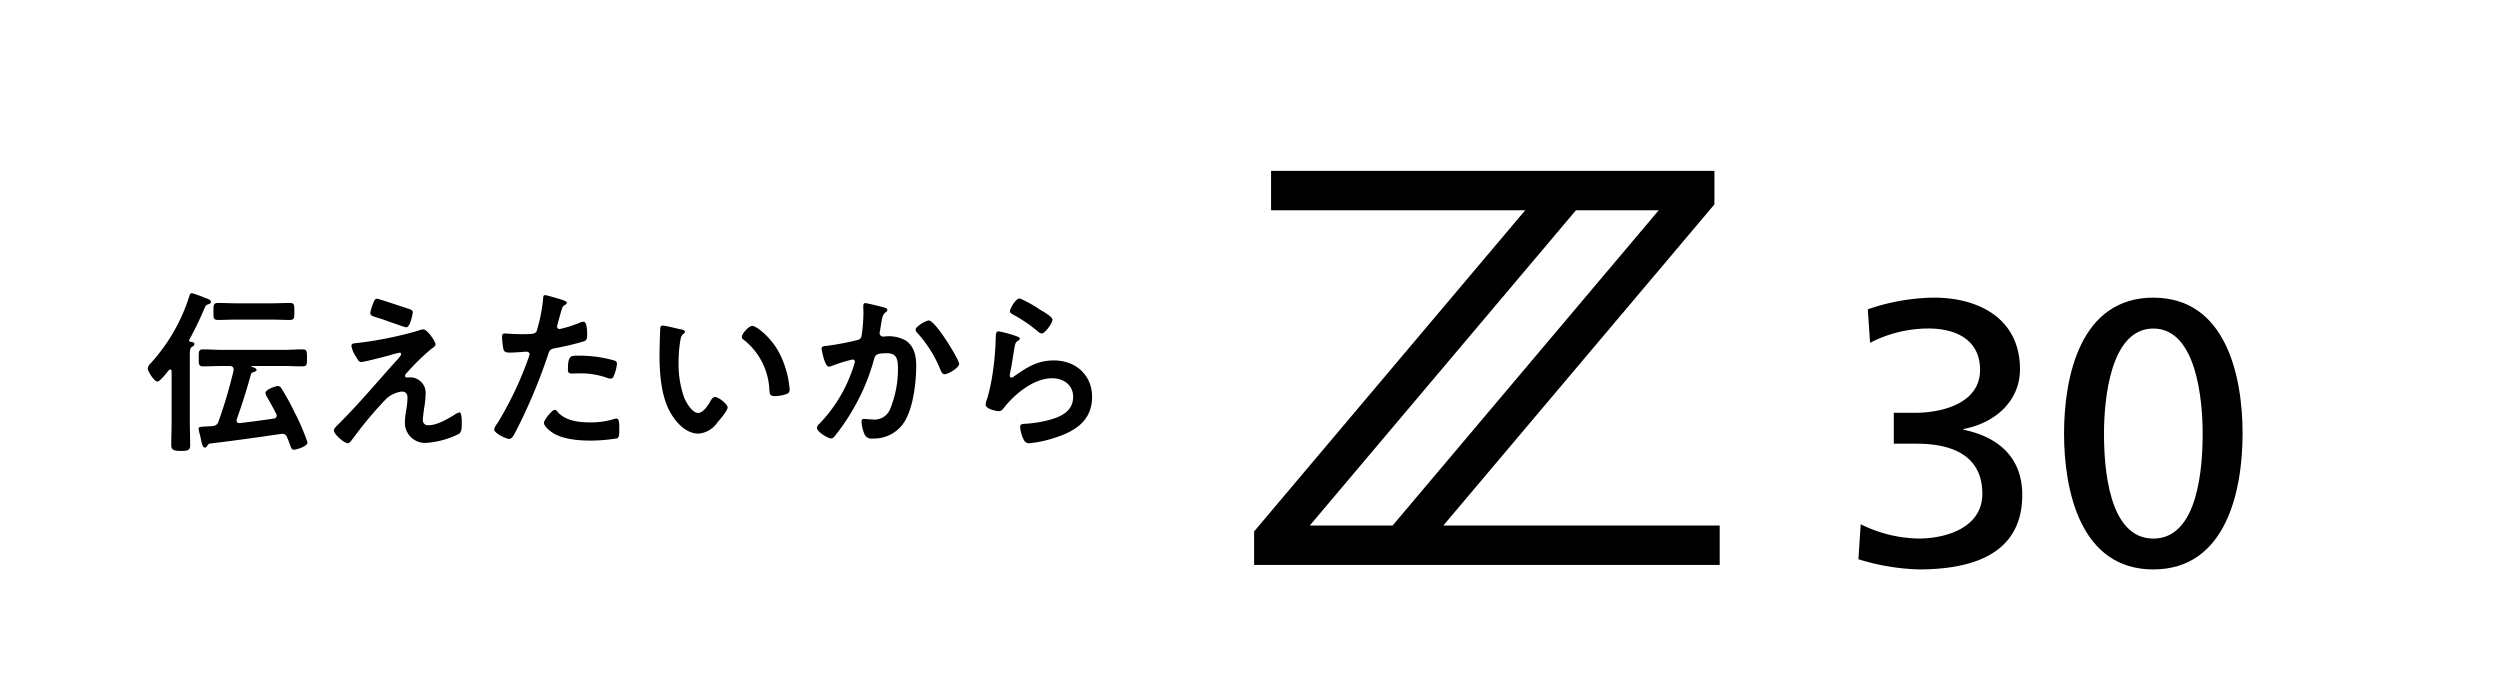 <svg xmlns="http://www.w3.org/2000/svg" width="401.923" height="110" viewBox="0 0 401.923 110">
  <g id="title" transform="translate(-89.5 -2721.5)">
    <g id="Z00ロゴ" transform="translate(265.782 2729.961)">
      <g id="グループ_234" data-name="グループ 234" transform="translate(0 0)">
        <g id="Z30_logo" transform="translate(104.797 50.684)">
          <g id="logo" transform="translate(-104.797 -50.684)">
            <g id="グループ_8318" data-name="グループ 8318">
              <g id="グループ_8317" data-name="グループ 8317" transform="translate(25.342 19.007)">
                <path id="パス_46321" data-name="パス 46321" d="M96.68,22.4V17.008H25.4V23.34H66.262L22.677,74.977v5.385H97.526V74.032H53.091ZM31.623,74.032l42.8-50.692H87.729L44.938,74.032Z" transform="translate(-22.677 -17.008)"/>
                <path id="パス_46322" data-name="パス 46322" d="M126.506,56.491V56.37c4.843-.907,9.081-4.3,9.081-9.623,0-7.988-6.417-11.5-13.864-11.5a33.737,33.737,0,0,0-10.6,1.876l.363,5.386a20.44,20.44,0,0,1,9.385-2.3c4.421,0,8.3,1.816,8.3,6.657,0,5.386-6.116,6.9-10.474,6.9H115.3V58.73H119c5.45,0,10.536,1.756,10.536,8.049,0,5.386-5.691,7.2-10.293,7.2a21.666,21.666,0,0,1-9.263-2.3l-.364,5.628a35.982,35.982,0,0,0,9.688,1.634c8.356,0,16.651-2.3,16.651-11.982,0-5.992-3.814-9.321-9.445-10.471" transform="translate(-12.462 -14.865)"/>
                <path id="パス_46323" data-name="パス 46323" d="M153.546,35.249c-11.686,0-14.35,12.589-14.35,21.848s2.664,21.847,14.35,21.847S167.9,66.357,167.9,57.1s-2.664-21.848-14.35-21.848m0,38.733c-7.265,0-7.931-11.62-7.931-16.884,0-5.326.969-16.886,7.931-16.886s7.931,11.559,7.931,16.886c0,5.265-.665,16.884-7.931,16.884" transform="translate(-8.985 -14.865)"/>
              </g>
              <rect id="長方形_1268" data-name="長方形 1268" width="209.594" height="101.367" fill="none"/>
            </g>
          </g>
        </g>
      </g>
    </g>
    <g id="アートワーク_6" data-name="アートワーク 6" transform="translate(189.167 2781.313)">
      <g id="グループ_10948" data-name="グループ 10948" transform="translate(-75.906 -12.683)">
        <path id="パス_71239" data-name="パス 71239" d="M-13.017,14.088c-.507,0-1.549-1.633-1.549-2.112a1.32,1.32,0,0,1,.451-.816A29,29,0,0,0-7.922.461c.084-.253.141-.591.45-.591A15.885,15.885,0,0,1-5.445.6c.31.113,1.042.31,1.042.676,0,.225-.282.338-.451.394-.337.113-.422.2-.675.816-.7,1.633-1.464,3.238-2.337,4.814-.028.056-.056.085-.056.141,0,.17.113.225.253.254.225.028.591.056.591.338,0,.225-.169.337-.337.451-.394.225-.394.506-.394,1.689V20.535c0,1.267.056,2.506.056,3.772,0,.789-.338.929-1.492.929-1.182,0-1.548-.169-1.548-.958,0-1.238.056-2.477.056-3.744V12.427c0-.113-.056-.282-.226-.282a.228.228,0,0,0-.225.112C-11.469,12.624-12.624,14.088-13.017,14.088ZM6.155,19.55a.479.479,0,0,0-.084-.282c-.423-.872-.985-1.858-1.464-2.7a1.308,1.308,0,0,1-.254-.647c0-.591,1.718-1.126,2-1.126a.694.694,0,0,1,.535.338,39.525,39.525,0,0,1,2.14,3.885,35.9,35.9,0,0,1,2.084,4.842c0,.7-1.915,1.183-2.168,1.183-.366,0-.422-.2-.675-.873-.113-.281-.226-.647-.451-1.125a.787.787,0,0,0-.76-.564.769.769,0,0,0-.253.028C3,23.069-.8,23.6-4.6,24.054c-.2.028-.254.141-.366.31-.084.141-.2.338-.422.338-.366,0-.479-.62-.676-1.52-.056-.338-.168-.676-.253-1.042A2.822,2.822,0,0,1-6.4,21.66c0-.309.253-.309,1.464-.366.254-.028.535-.028.788-.056a1,1,0,0,0,.958-.761A75.715,75.715,0,0,0-.771,12.286v-.169c0-.394-.281-.535-.619-.535H-2.573c-1.041,0-2.083.056-3.1.056-.732,0-.7-.366-.7-1.38s-.028-1.351.7-1.351c1.042,0,2.056.084,3.1.084h9.8c1.013,0,2.055-.084,3.069-.084.732,0,.732.337.732,1.379,0,1.014,0,1.352-.7,1.352-1.042,0-2.084-.056-3.1-.056H2.27c-.169,0-.2.028-.2.084,0,.028.085.056.169.084.451.141.676.254.676.451,0,.226-.254.282-.394.339-.31.084-.423.112-.507.394C1.34,15.383.581,17.776-.264,20.141a.42.42,0,0,0-.028.2c0,.31.253.422.535.422,1.8-.225,3.632-.45,5.434-.732A.475.475,0,0,0,6.155,19.55ZM-.321,4.121c-.985,0-1.97.056-2.956.056-.788,0-.732-.394-.732-1.351,0-.986-.028-1.38.732-1.38.986,0,1.971.057,2.956.057h5.6c1.014,0,2-.057,2.985-.057.788,0,.732.394.732,1.38s.028,1.351-.732,1.351c-.985,0-1.971-.056-2.985-.056Z" transform="translate(14.566 0.13)"/>
        <path id="パス_71240" data-name="パス 71240" d="M54.662,19.085c-.056.45-.2,1.408-.2,1.83a.81.81,0,0,0,.93.929c1.351,0,3.04-.985,4.166-1.689a2.225,2.225,0,0,1,.788-.366c.394,0,.366,1.464.366,1.773,0,.507.028,1.408-.478,1.689a13.951,13.951,0,0,1-5.208,1.436,3.242,3.242,0,0,1-3.463-3.238,14.542,14.542,0,0,1,.253-2.224,12.553,12.553,0,0,0,.169-1.773c0-.648-.254-1.014-.929-1.014a4.525,4.525,0,0,0-2.506,1.182A60.563,60.563,0,0,0,43.2,24.012c-.169.2-.507.732-.789.732-.591,0-2.252-1.408-2.252-2.055,0-.338.45-.732.675-.958,3.21-3.181,6.109-6.644,9.122-9.994.253-.282,1.014-1.042,1.014-1.323a.23.23,0,0,0-.254-.225A17.4,17.4,0,0,0,49,10.639c-.647.168-3.941,1.042-4.42,1.042-.394,0-.507-.225-.761-.648a2.079,2.079,0,0,0-.2-.338,4.247,4.247,0,0,1-.647-1.577c0-.365.281-.422.591-.45A59.605,59.605,0,0,0,53.733,6.641a2.5,2.5,0,0,1,.788-.2c.676,0,1.971,1.97,1.971,2.393,0,.31-.366.535-.619.7a35.565,35.565,0,0,0-3.914,3.8c-.141.141-.366.366-.366.563a.282.282,0,0,0,.282.282c.2,0,.366-.028.563-.028a2.5,2.5,0,0,1,2.45,2.816A13.445,13.445,0,0,1,54.662,19.085ZM52.3,3.178c.281.084.534.2.534.535,0,.141-.394,2.393-1.041,2.393-.2,0-1.774-.563-2.985-.985-.535-.2-1.013-.366-1.21-.423-.986-.31-1.605-.422-1.605-.872a7.465,7.465,0,0,1,.422-1.436c.282-.76.394-.873.7-.873C47.342,1.517,51.678,2.981,52.3,3.178Z" transform="translate(-10.234 -0.616)"/>
        <path id="パス_71241" data-name="パス 71241" d="M97.914,1.111c.253.085,1.042.282,1.042.591,0,.141-.169.226-.253.282-.423.253-.45.366-.648.985-.084.31-.675,2.365-.675,2.506A.414.414,0,0,0,97.8,5.9a19.832,19.832,0,0,0,3.266-1.041,1.518,1.518,0,0,1,.591-.141c.563,0,.563,1.718.563,2.14,0,.478-.056.873-.535,1.014a42.484,42.484,0,0,1-4.618,1.1c-.816.168-.9.31-1.154,1.1a87.677,87.677,0,0,1-5.237,12.416c-.366.675-.591,1.07-1.014,1.07-.45,0-2.393-.9-2.393-1.521a2.1,2.1,0,0,1,.479-.929,55.4,55.4,0,0,0,4.984-10.417,4.333,4.333,0,0,0,.225-.732c0-.281-.225-.422-.507-.422-.394,0-1.632.141-2.506.141-.563,0-1.013.028-1.182-.507a12.081,12.081,0,0,1-.225-2.056c0-.31.084-.507.422-.507.254,0,1.436.113,2.647.113,1.8,0,2.225-.028,2.477-.451A25.771,25.771,0,0,0,95.128,1.14c.028-.422.028-.7.31-.7C95.69.436,97.548,1,97.914,1.111Zm-.394,18.159c1.238,1.38,3.378,1.633,5.1,1.633a12.708,12.708,0,0,0,4-.564,1.006,1.006,0,0,1,.281-.056c.478,0,.478.647.478,1.773,0,.563.028,1.211-.31,1.408a26.893,26.893,0,0,1-4.392.366c-1.858,0-4.448-.225-6.025-1.267-.451-.31-1.38-1.014-1.38-1.605,0-.422,1.295-2.083,1.746-2.083C97.21,18.877,97.408,19.13,97.521,19.271Zm3.435-9.093a20.185,20.185,0,0,1,5.659.788.53.53,0,0,1,.394.563,7.086,7.086,0,0,1-.535,1.971c-.112.253-.225.366-.507.366a1.518,1.518,0,0,1-.591-.141,12.641,12.641,0,0,0-4.477-.7c-.366,0-.7.028-1.07.028-.563,0-.7-.141-.7-.619C99.125,10.008,99.632,10.178,100.955,10.178Z" transform="translate(-31.582 -0.126)"/>
        <path id="パス_71242" data-name="パス 71242" d="M139.338,10.014c.225.056.62.113.62.394,0,.168-.113.225-.282.366-.394.31-.422.873-.507,1.351a21.015,21.015,0,0,0-.225,2.984,16.094,16.094,0,0,0,.9,5.884c.338.788,1.267,2.449,2.252,2.449.788,0,1.605-1.239,1.942-1.858.169-.282.394-.7.76-.7.591,0,2.027,1.154,2.027,1.661,0,.535-1.267,2-1.661,2.449a4.05,4.05,0,0,1-3.013,1.774c-2.083,0-3.716-1.887-4.645-3.6-1.408-2.647-1.633-6.194-1.633-9.178,0-.451.084-4.026.141-4.28a.35.35,0,0,1,.394-.31C136.776,9.394,138.859,9.929,139.338,10.014ZM150.8,9.451c.62,0,2.984,1.773,4.336,4.363a15.364,15.364,0,0,1,1.661,5.856c0,.535-.282.676-.76.816a5.941,5.941,0,0,1-1.577.254c-.9,0-.873-.394-.929-1.07a10.8,10.8,0,0,0-4.167-8.023.465.465,0,0,1-.253-.422C149.107,10.689,150.234,9.451,150.8,9.451Z" transform="translate(-53.606 -4.186)"/>
        <path id="パス_71243" data-name="パス 71243" d="M192.775,3.452c.225.056.7.141.7.45a.417.417,0,0,1-.225.338c-.534.394-.591.844-.76,1.83-.057.338-.113.732-.2,1.211a1.211,1.211,0,0,0-.056.31.568.568,0,0,0,.62.591c.113,0,.225-.028.338-.028a5.519,5.519,0,0,1,3.209.647c1.408.9,1.718,2.534,1.718,4.082,0,2.59-.451,6.391-1.69,8.644a5.753,5.753,0,0,1-5.321,3.04,1.191,1.191,0,0,1-1.3-.676,6.12,6.12,0,0,1-.479-2c0-.281.084-.478.366-.478s.76.085,1.323.085a2.7,2.7,0,0,0,2.928-1.718,16.943,16.943,0,0,0,1.239-6.363c0-1.408-.084-2.561-1.774-2.561-1.6,0-1.886.225-2.083,1.013a33.276,33.276,0,0,1-3.575,8.361,32.33,32.33,0,0,1-2.815,4.054.774.774,0,0,1-.507.282c-.479,0-2.28-1.07-2.28-1.718a1.053,1.053,0,0,1,.394-.647,23.1,23.1,0,0,0,5.011-7.854,15.448,15.448,0,0,0,.7-2.112.34.34,0,0,0-.366-.366,22.992,22.992,0,0,0-3.209.985,2.349,2.349,0,0,1-.591.169c-.7,0-1.183-2.759-1.183-2.9,0-.423.479-.423.845-.451a44.033,44.033,0,0,0,4.673-.873c.563-.113.845-.253.929-.844a26.043,26.043,0,0,0,.281-3.632c0-.31-.028-.619-.028-.958,0-.225,0-.563.31-.563C190.213,2.8,192.353,3.339,192.775,3.452Zm12.247,9.121c0,.62-1.774,1.662-2.337,1.662-.366,0-.506-.366-.647-.648a19.556,19.556,0,0,0-3.773-6.025.729.729,0,0,1-.253-.479c0-.506,1.633-1.492,2.14-1.492C201.193,5.591,205.022,11.87,205.022,12.573Z" transform="translate(-74.581 -1.2)"/>
        <path id="パス_71244" data-name="パス 71244" d="M236.725,7.5c.2.084.507.168.507.394,0,.169-.141.253-.254.31-.45.281-.479.535-.591,1.1-.225,1.295-.394,2.618-.675,3.913a4.215,4.215,0,0,0-.084.591c0,.168.084.338.281.338a.628.628,0,0,0,.366-.17c2.083-1.463,3.773-2.59,6.447-2.59,3.463,0,6.138,2.309,6.138,5.856,0,4-2.985,5.687-6.392,6.7a18.821,18.821,0,0,1-3.66.76c-.62,0-.788-.253-1.042-.789a5.848,5.848,0,0,1-.478-1.83c0-.451.338-.478.7-.507a18.835,18.835,0,0,0,3.745-.563c2-.507,4.082-1.38,4.082-3.773,0-1.943-1.576-2.985-3.378-2.985-2.957,0-5.941,2.478-7.714,4.7-.225.282-.451.592-.845.592-.253,0-2.139-.282-2.139-1.1a4.342,4.342,0,0,1,.282-.986c.253-.9.479-1.829.647-2.759a44.951,44.951,0,0,0,.676-6.137c0-.225.028-.423.028-.62,0-.816.028-1.239.478-1.239A19.982,19.982,0,0,1,236.725,7.5Zm.507-6.081a19.433,19.433,0,0,1,3.209,1.773c.422.253,2.055,1.154,2.055,1.633,0,.507-1.154,2.223-1.745,2.223-.31,0-.676-.394-.9-.563A23.088,23.088,0,0,0,236.3,4.089c-.282-.168-.648-.31-.648-.62C235.655,3.1,236.556,1.415,237.232,1.415Z" transform="translate(-97.048 -0.57)"/>
      </g>
    </g>
    <rect id="長方形_375" data-name="長方形 375" width="401.923" height="110" transform="translate(89.5 2721.5)" fill="none"/>
  </g>
</svg>
